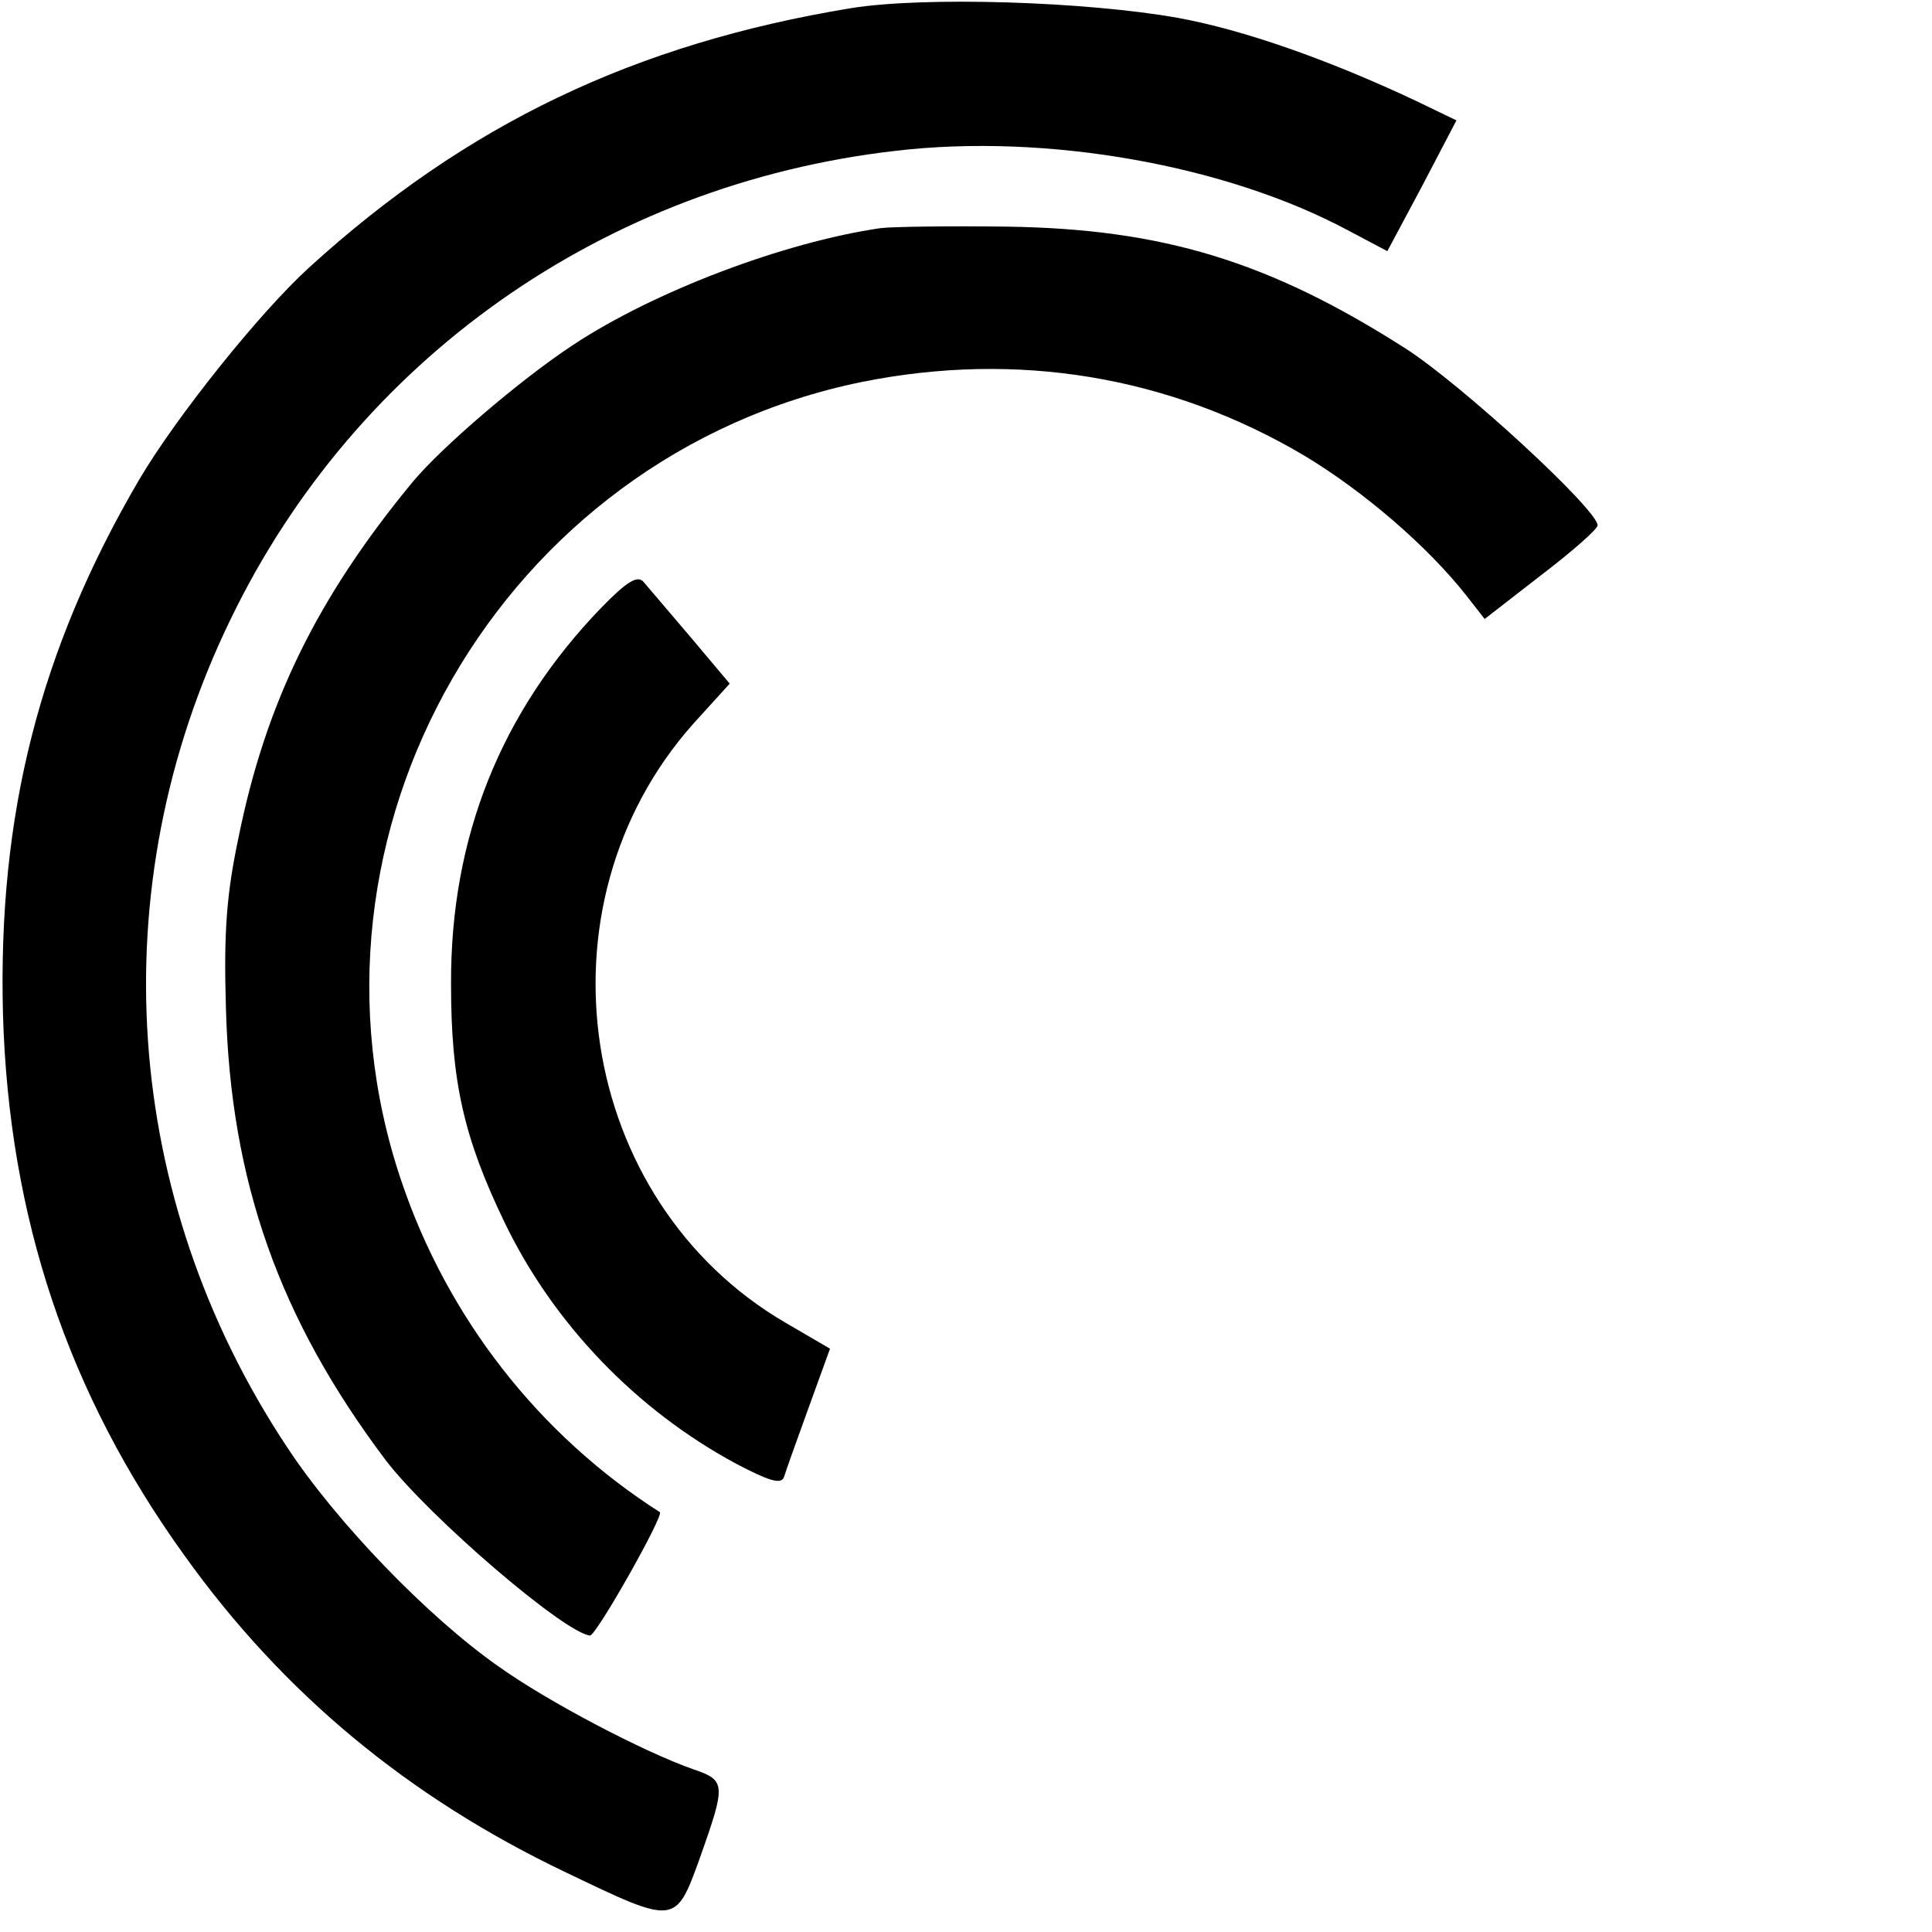 <?xml version="1.0" standalone="no"?>
<!DOCTYPE svg PUBLIC "-//W3C//DTD SVG 20010904//EN"
 "http://www.w3.org/TR/2001/REC-SVG-20010904/DTD/svg10.dtd">
<svg version="1.0" xmlns="http://www.w3.org/2000/svg"
 width="260pt" height="260pt" viewBox="0 0 260 260"
 preserveAspectRatio="xMidYMid meet">
<g transform="translate(0,260) scale(0.1,-0.1)"
fill="#000000" stroke="none">
<path d="M1145 2589 c-291 -48 -517 -156 -729 -349 -66 -60 -179 -201 -229
-286 -134 -229 -190 -451 -183 -719 8 -273 87 -510 244 -728 133 -186 302
-326 514 -427 148 -71 147 -71 180 20 35 99 35 104 -9 119 -66 23 -196 91
-263 139 -94 66 -217 193 -284 295 -222 335 -251 752 -76 1113 169 350 503
586 895 631 203 24 446 -19 611 -108 l51 -27 47 88 46 88 -56 27 c-117 55
-231 95 -319 111 -124 22 -341 29 -440 13z"/>
<path d="M1185 2293 c-130 -19 -305 -85 -415 -158 -71 -47 -176 -137 -215
-184 -127 -154 -197 -295 -234 -478 -16 -76 -20 -126 -17 -228 6 -235 72 -420
215 -610 59 -77 241 -233 275 -236 8 -1 100 162 94 166 -163 104 -286 262
-348 446 -158 468 135 976 620 1075 209 42 414 8 595 -99 80 -48 166 -122 218
-188 l25 -32 76 59 c42 32 76 62 76 67 0 21 -183 190 -260 239 -182 116 -325
160 -535 163 -77 1 -153 0 -170 -2z"/>
<path d="M809 1782 c-135 -140 -203 -309 -202 -507 0 -130 17 -206 72 -320 66
-137 178 -253 312 -325 44 -23 60 -28 64 -18 2 7 17 49 33 93 l29 80 -60 35
c-281 164 -342 561 -124 806 l49 54 -53 63 c-29 34 -57 67 -63 74 -8 9 -22 1
-57 -35z"/>
</g>
</svg>
